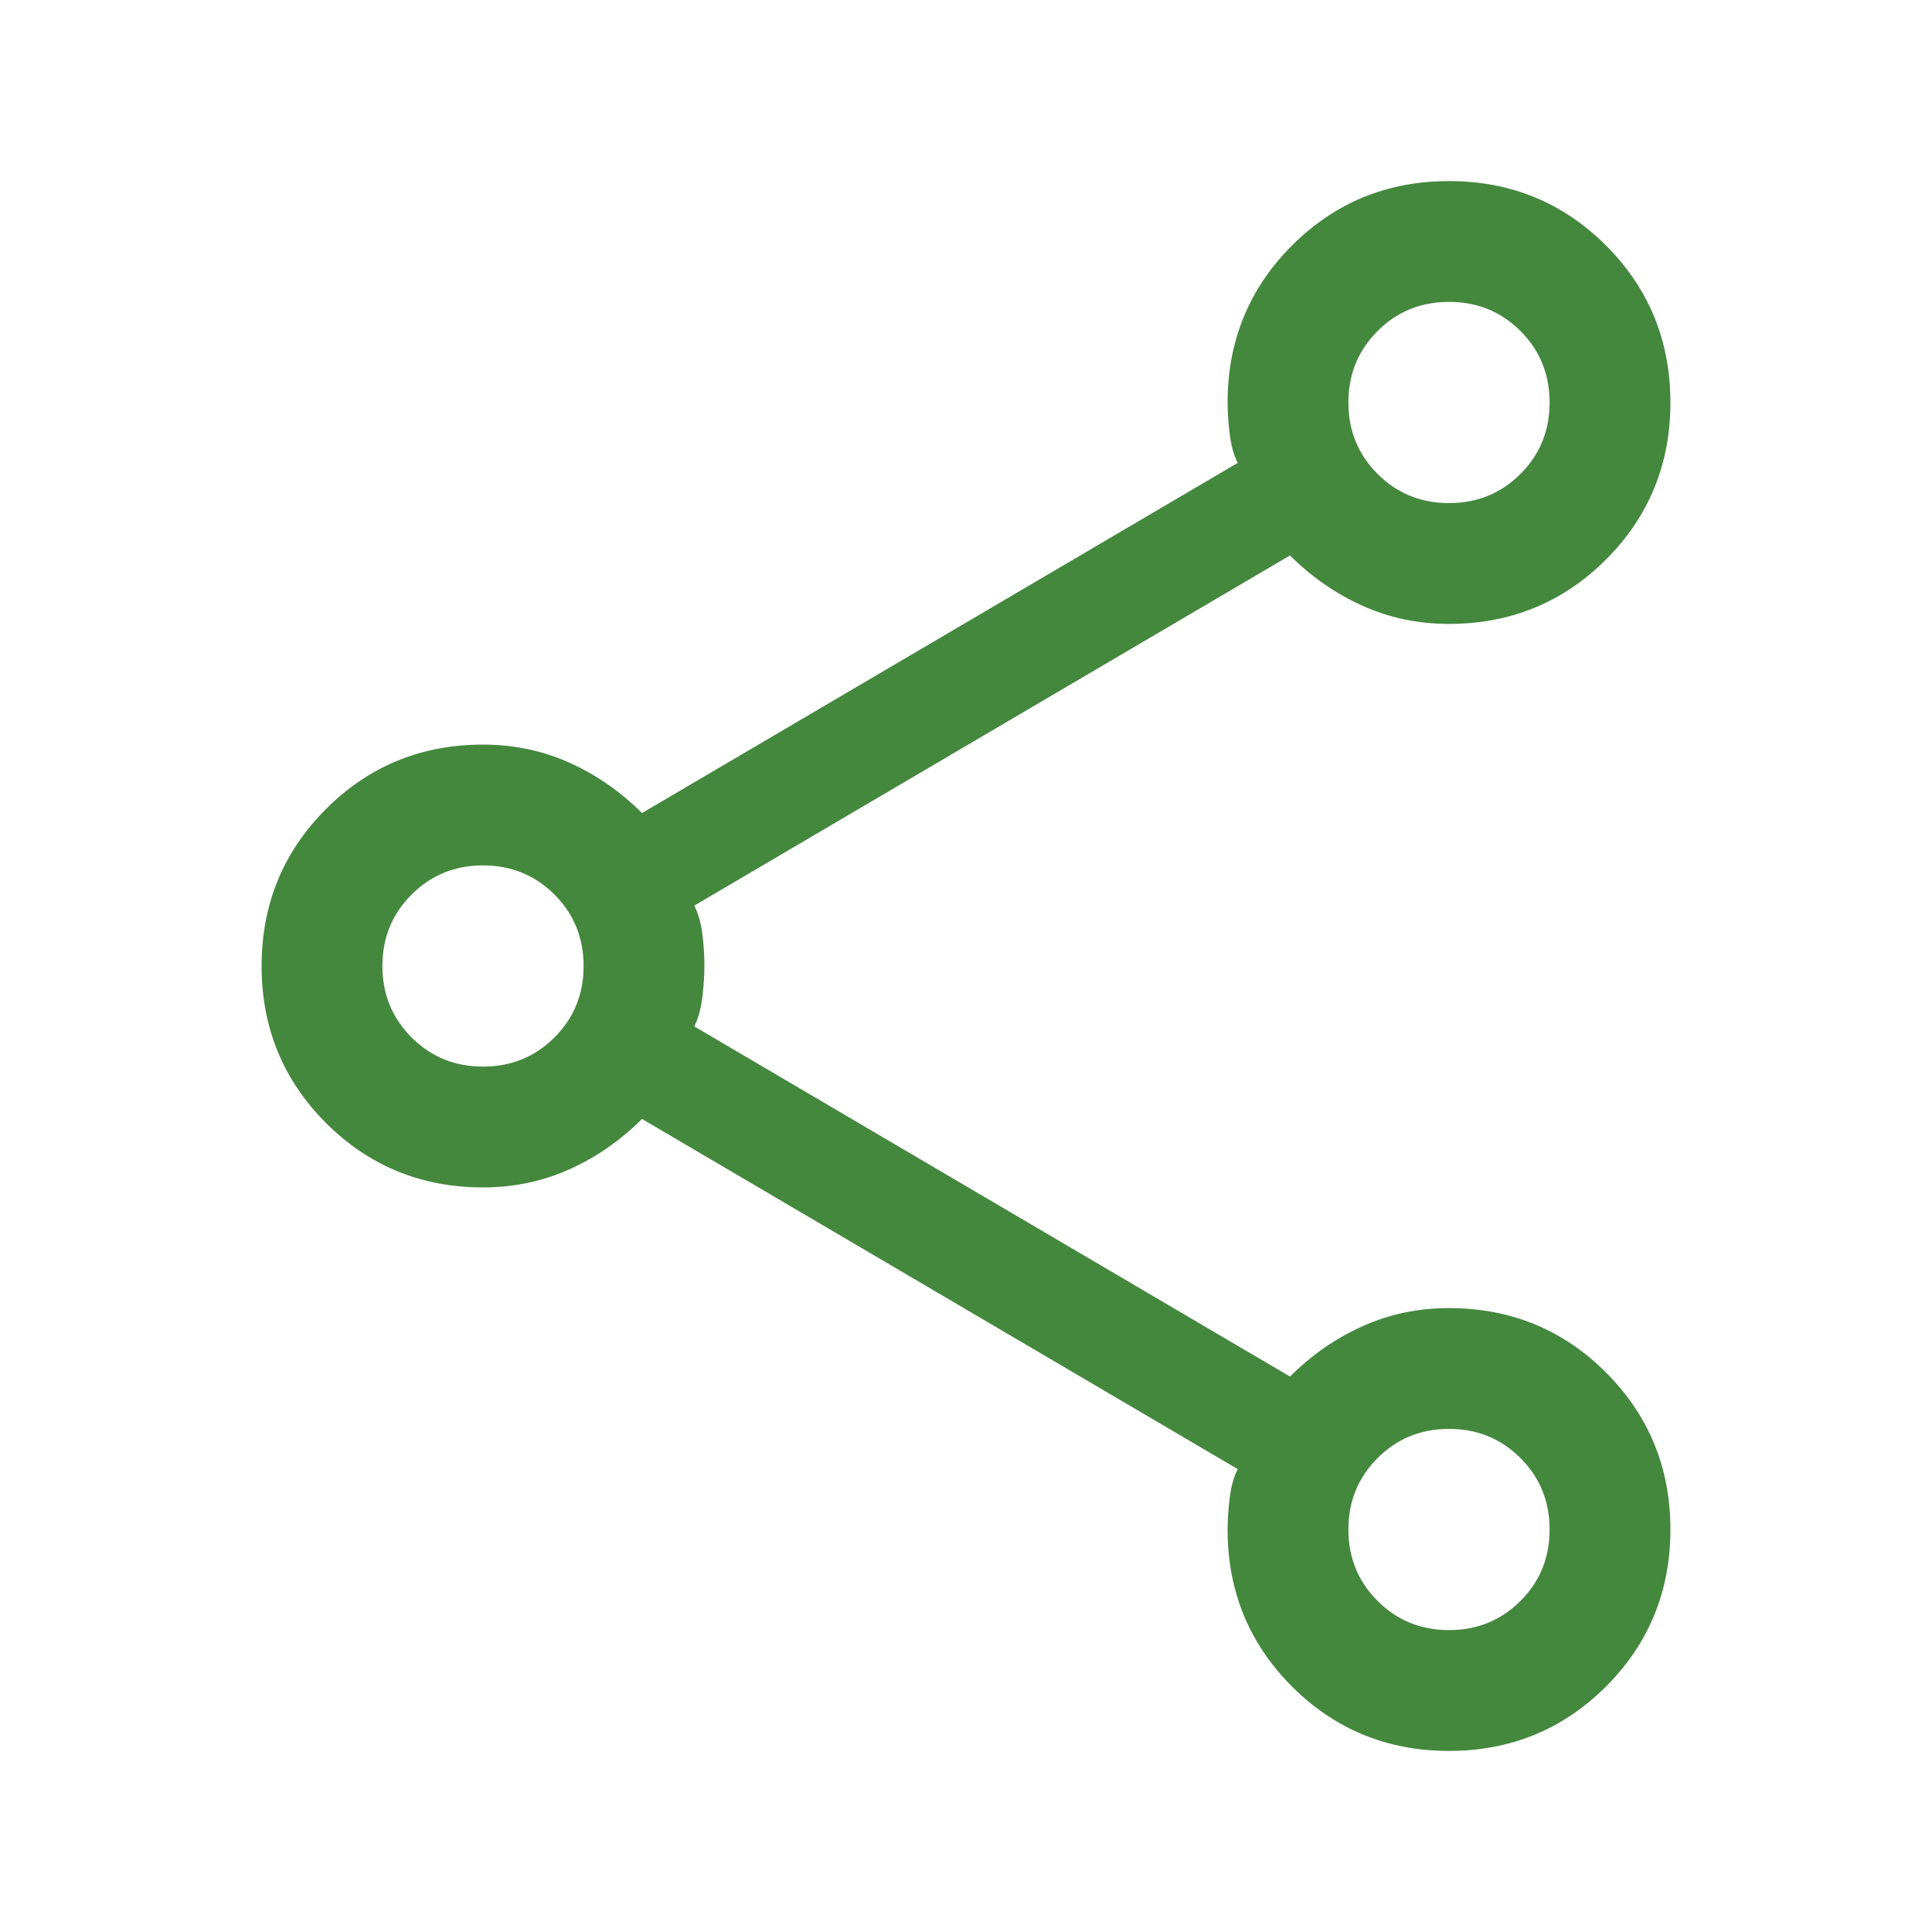 <svg width="30" height="30" viewBox="0 0 30 30" fill="none" xmlns="http://www.w3.org/2000/svg">
<mask id="mask0_682_4343" style="mask-type:alpha" maskUnits="userSpaceOnUse" x="0" y="0" width="30" height="30">
<rect width="30" height="30" fill="#D9D9D9"/>
</mask>
<g mask="url(#mask0_682_4343)">
<path d="M22.5 27.188C21.542 27.188 20.729 26.854 20.062 26.188C19.396 25.521 19.062 24.708 19.062 23.75C19.062 23.604 19.073 23.442 19.094 23.265C19.115 23.088 19.156 22.938 19.219 22.812L9.969 17.375C9.635 17.708 9.26 17.969 8.844 18.156C8.427 18.344 7.979 18.438 7.5 18.438C6.542 18.438 5.729 18.104 5.062 17.438C4.396 16.771 4.062 15.958 4.062 15C4.062 14.042 4.396 13.229 5.062 12.562C5.729 11.896 6.542 11.562 7.5 11.562C7.979 11.562 8.427 11.656 8.844 11.844C9.26 12.031 9.635 12.292 9.969 12.625L19.219 7.188C19.156 7.062 19.115 6.911 19.094 6.734C19.073 6.557 19.062 6.396 19.062 6.25C19.062 5.292 19.396 4.479 20.062 3.812C20.729 3.146 21.542 2.812 22.5 2.812C23.458 2.812 24.271 3.146 24.938 3.812C25.604 4.479 25.938 5.292 25.938 6.25C25.938 7.208 25.604 8.021 24.938 8.688C24.271 9.354 23.458 9.688 22.5 9.688C22.021 9.688 21.573 9.594 21.156 9.406C20.74 9.219 20.365 8.958 20.031 8.625L10.781 14.062C10.844 14.188 10.885 14.333 10.906 14.5C10.927 14.667 10.938 14.833 10.938 15C10.938 15.146 10.927 15.307 10.906 15.484C10.885 15.661 10.844 15.812 10.781 15.938L20.031 21.375C20.365 21.042 20.74 20.781 21.156 20.594C21.573 20.406 22.021 20.312 22.5 20.312C23.458 20.312 24.271 20.646 24.938 21.312C25.604 21.979 25.938 22.792 25.938 23.75C25.938 24.708 25.604 25.521 24.938 26.188C24.271 26.854 23.458 27.188 22.5 27.188ZM22.5 7.812C22.938 7.812 23.308 7.661 23.61 7.359C23.912 7.057 24.062 6.688 24.062 6.25C24.062 5.812 23.912 5.442 23.61 5.14C23.308 4.838 22.938 4.688 22.5 4.688C22.062 4.688 21.693 4.838 21.391 5.14C21.089 5.442 20.938 5.812 20.938 6.25C20.938 6.688 21.089 7.057 21.391 7.359C21.693 7.661 22.062 7.812 22.5 7.812ZM7.5 16.562C7.938 16.562 8.307 16.411 8.61 16.109C8.912 15.807 9.062 15.438 9.062 15C9.062 14.562 8.912 14.193 8.61 13.891C8.307 13.589 7.938 13.438 7.5 13.438C7.062 13.438 6.693 13.589 6.391 13.891C6.089 14.193 5.938 14.562 5.938 15C5.938 15.438 6.089 15.807 6.391 16.109C6.693 16.411 7.062 16.562 7.5 16.562ZM22.5 25.312C22.938 25.312 23.308 25.161 23.61 24.859C23.912 24.557 24.062 24.188 24.062 23.75C24.062 23.312 23.912 22.943 23.61 22.641C23.308 22.339 22.938 22.188 22.5 22.188C22.062 22.188 21.693 22.339 21.391 22.641C21.089 22.943 20.938 23.312 20.938 23.75C20.938 24.188 21.089 24.557 21.391 24.859C21.693 25.161 22.062 25.312 22.5 25.312Z" fill="#44883E"/>
</g>
</svg>
